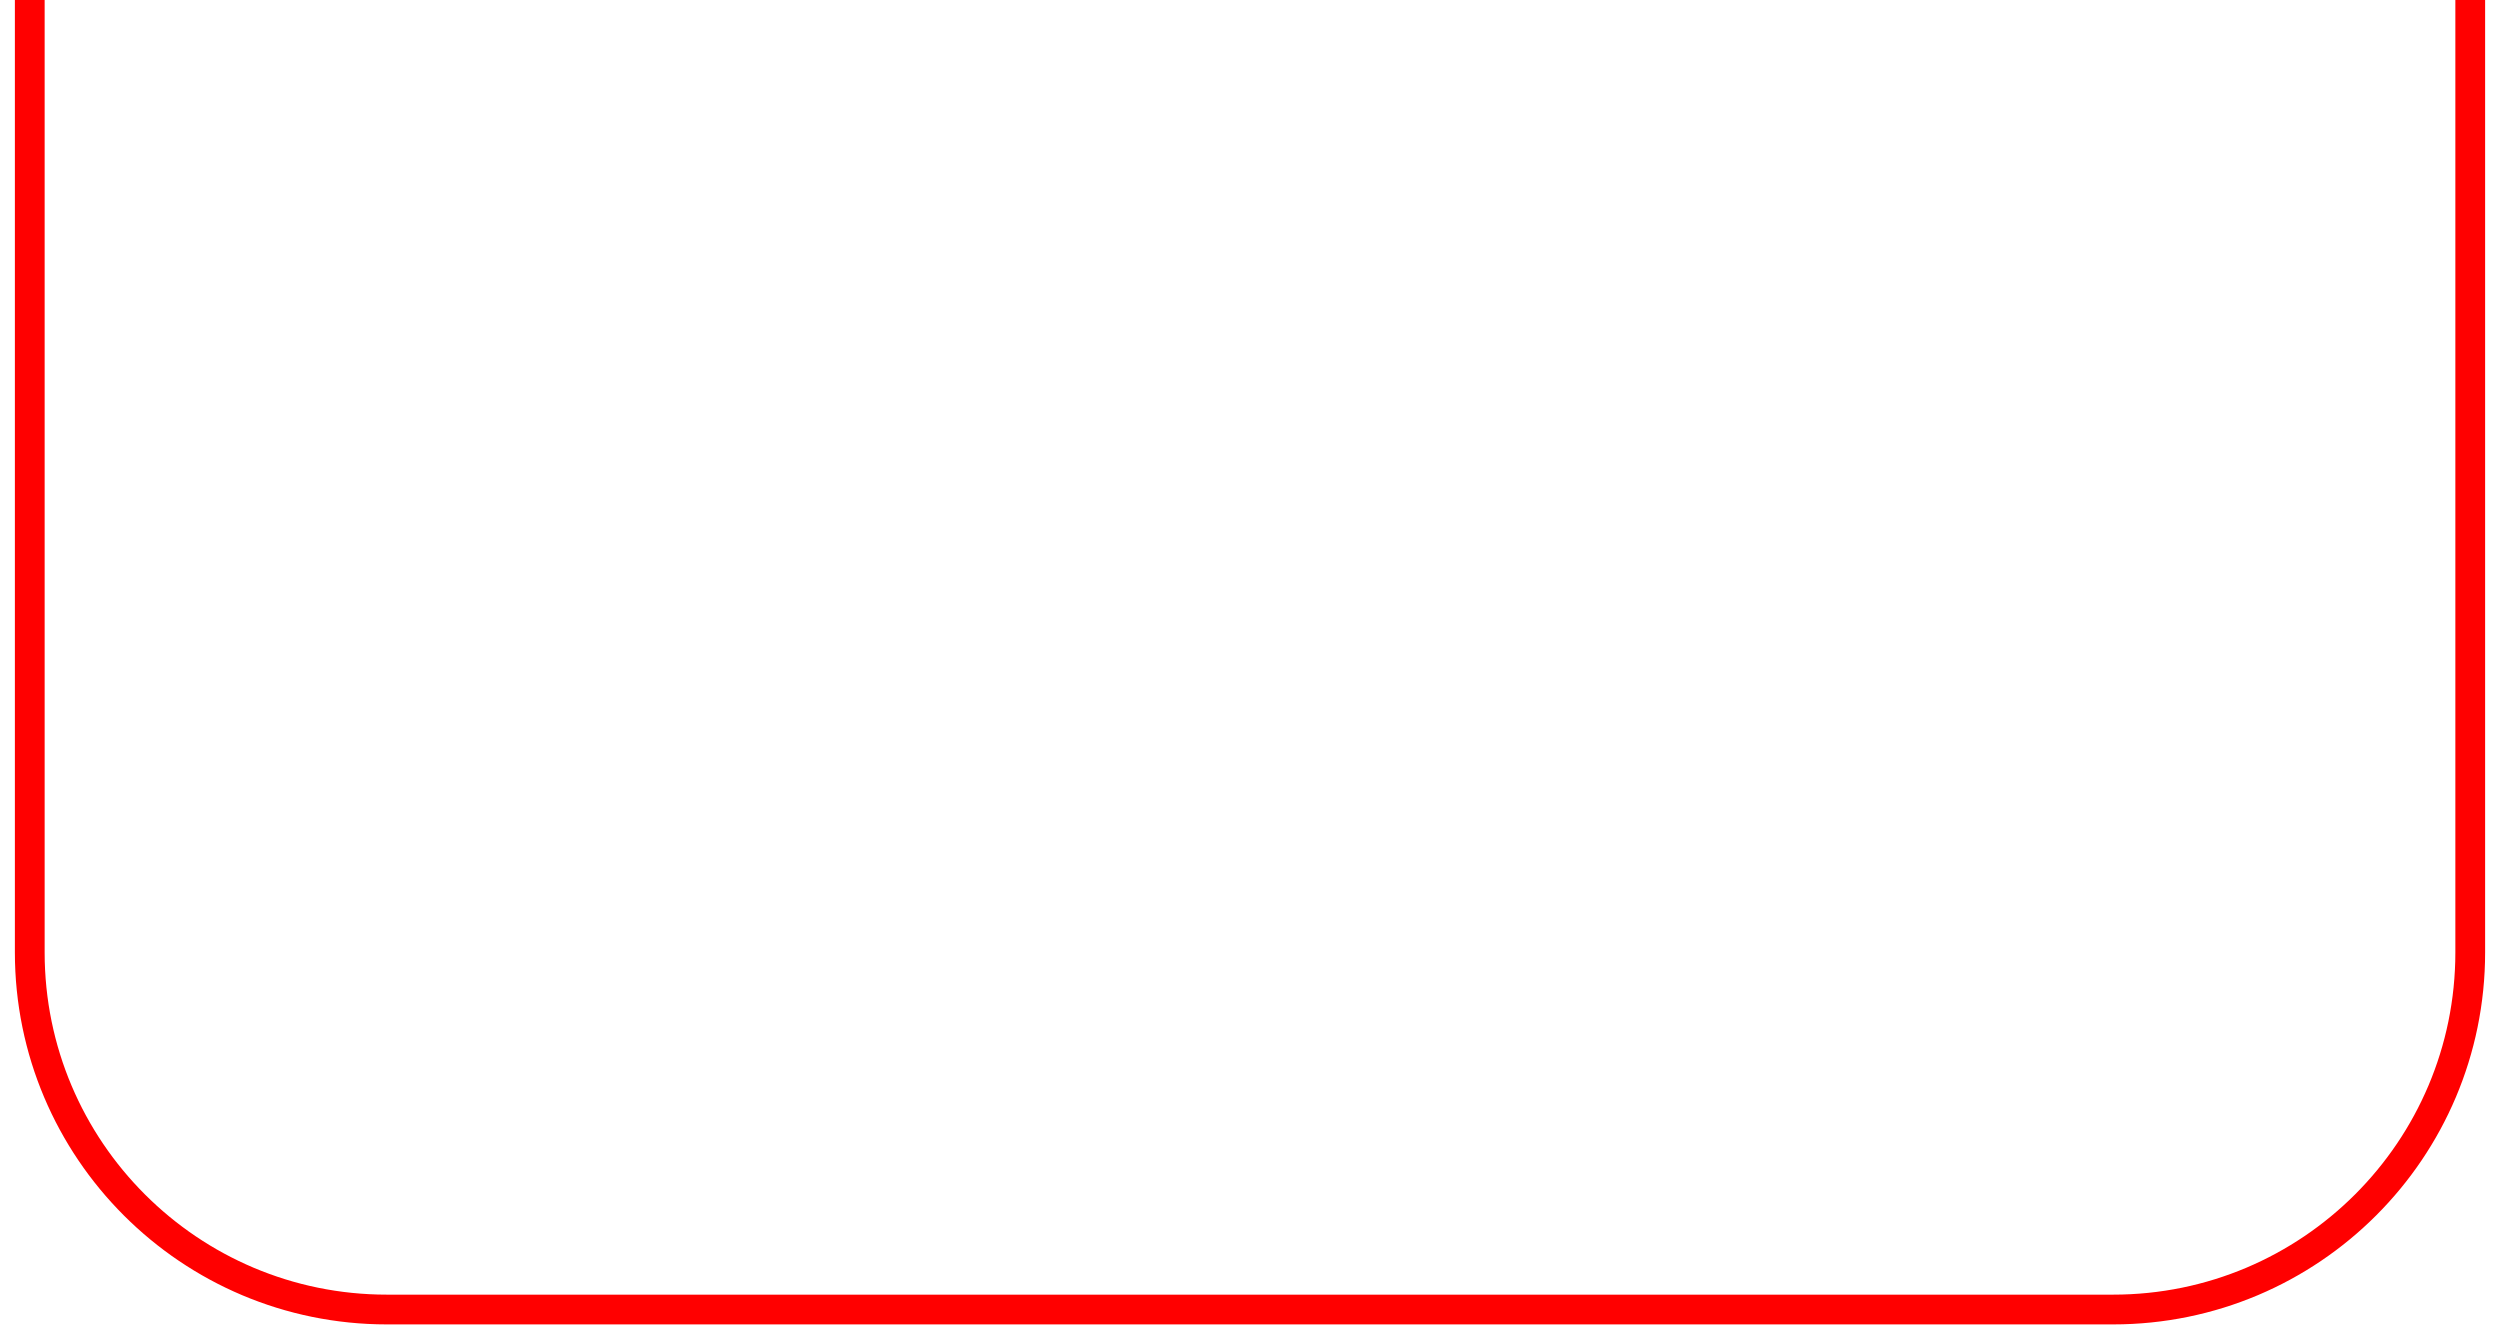 <?xml version="1.0" encoding="UTF-8"?> <svg xmlns="http://www.w3.org/2000/svg" width="84" height="45" viewBox="0 0 84 45" fill="none"> <path d="M1 0V32C1 38.627 6.373 44 13 44H71C77.627 44 83 38.627 83 32V0" stroke="#FF0000"></path> </svg> 